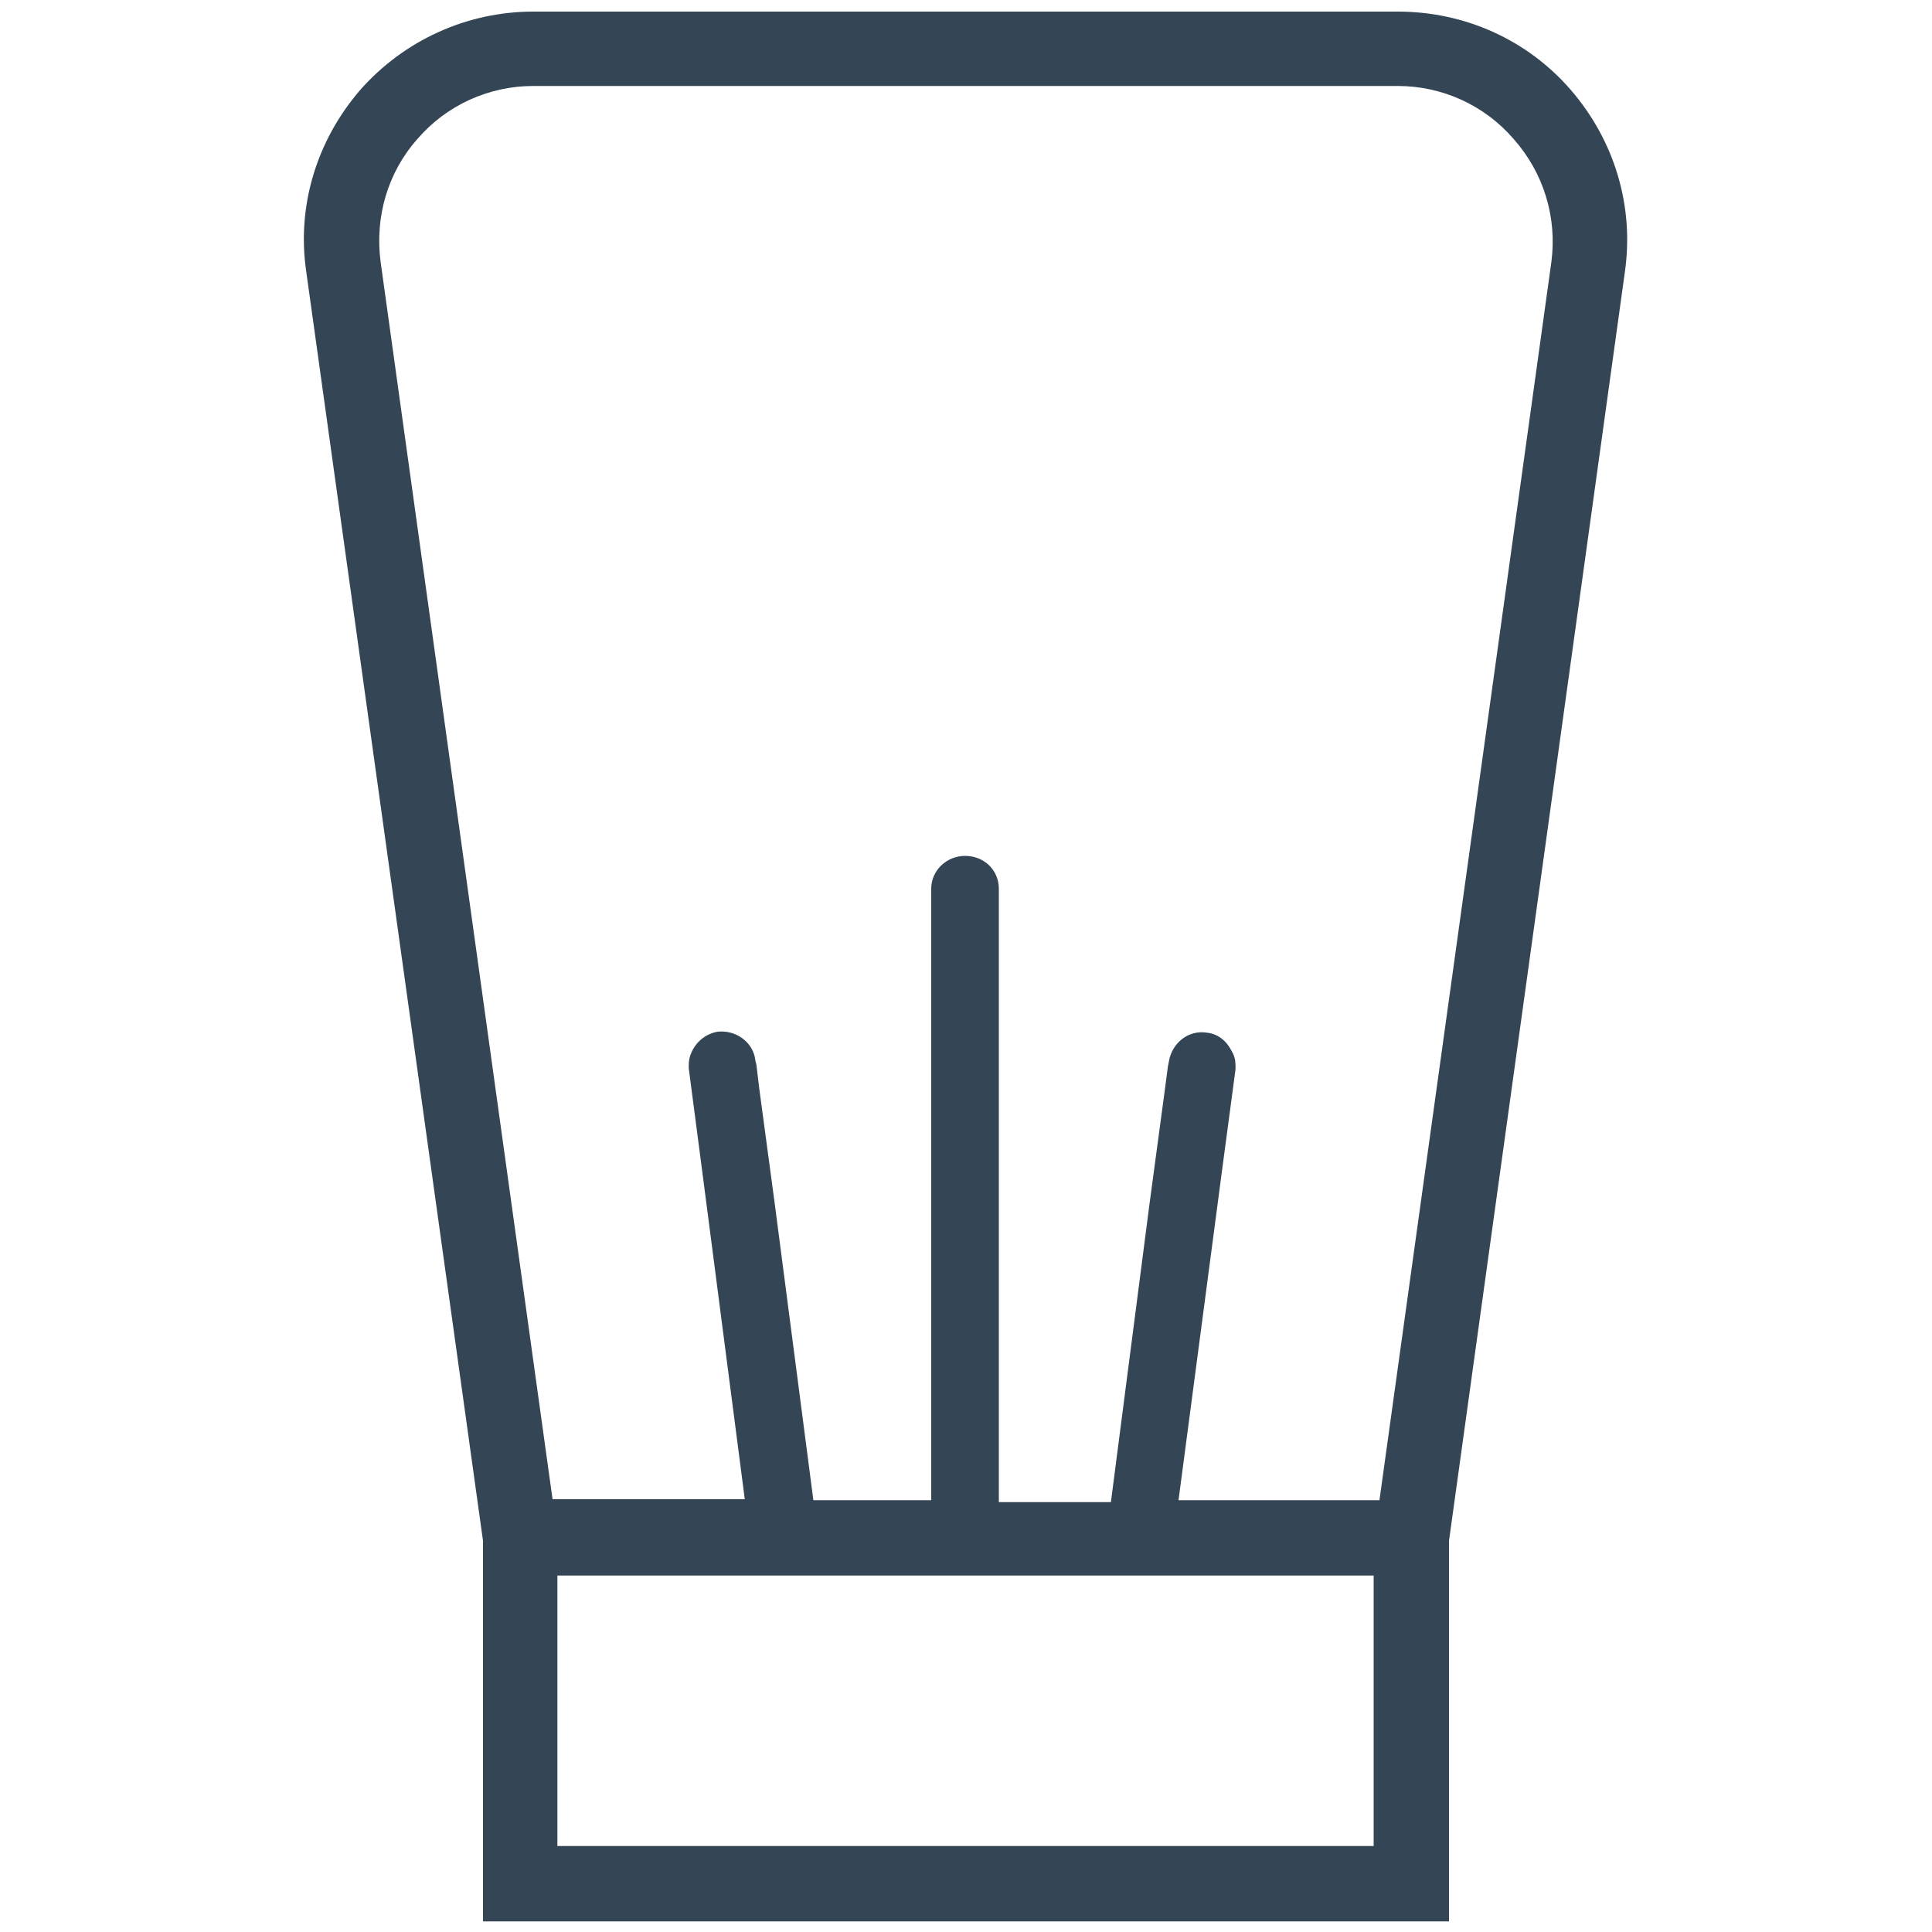 <?xml version="1.0" encoding="utf-8"?>
<!-- Generator: Adobe Illustrator 23.0.1, SVG Export Plug-In . SVG Version: 6.00 Build 0)  -->
<svg version="1.1" id="Calque_1" xmlns="http://www.w3.org/2000/svg" xmlns:xlink="http://www.w3.org/1999/xlink" x="0px" y="0px"
	 viewBox="0 0 200 200" style="enable-background:new 0 0 200 200;" xml:space="preserve">
<style type="text/css">
	.st0{fill:none;}
	.st1{fill:#344556;}
</style>
<rect x="57.7" y="163.1" class="st0" width="84.5" height="28"/>
<path class="st0" d="M72.9,121.4l-1.4-10.7c0-0.2,0-0.3,0-0.4c0-0.5,0.1-0.9,0.3-1.3c0.5-1.1,1.4-1.9,2.7-2.1c1.9-0.3,3.6,1.1,3.9,3
	l0.1,0.4l0.3,2.5l1.6,11.9l4,30.7h12.2V92c0-1.9,1.5-3.4,3.5-3.4c1.9,0,3.5,1.5,3.5,3.4v63.3H115l4-30.9l1.6-11.9l0.3-2.3l0.1-0.5
	c0.2-1.9,2-3.2,3.9-3c1.2,0.2,2.1,0.9,2.6,1.9c0.2,0.5,0.4,1,0.4,1.5c0,0.2,0,0.3,0,0.4l-1.4,10.5l-4.5,34.1h20.8l17.8-128.2
	c0.6-4.6-0.7-9.2-3.8-12.7c-3-3.5-7.4-5.5-12-5.5H55.2c-4.6,0-9,2-12,5.5c-3,3.5-4.4,8.1-3.8,12.7l17.8,128.2h20.1L72.9,121.4z"/>
<path class="st1" d="M162.6,9.3c-4.5-5.2-11-8.1-17.9-8.1H55.2c-6.9,0-13.4,3-17.9,8.1c-4.5,5.2-6.6,12-5.6,18.8L50,159.5v39.4H150
	v-39.4l18.2-131.3C169.2,21.3,167.1,14.5,162.6,9.3z M142.3,191.1H57.7v-28h84.5V191.1z M160.6,27.1l-17.8,128.2H122l4.5-34.1
	l1.4-10.5c0-0.2,0-0.3,0-0.4c0-0.5-0.1-1-0.4-1.5c-0.5-1-1.4-1.8-2.6-1.9c-1.9-0.3-3.6,1.1-3.9,3l-0.1,0.5l-0.3,2.3l-1.6,11.9
	l-4,30.9h-11.6V92c0-1.9-1.5-3.4-3.5-3.4c-1.9,0-3.5,1.5-3.5,3.4v63.3H84.2l-4-30.7l-1.6-11.9l-0.3-2.5l-0.1-0.4
	c-0.2-1.9-2-3.2-3.9-3c-1.2,0.2-2.2,1-2.7,2.1c-0.2,0.4-0.3,0.9-0.3,1.3c0,0.1,0,0.3,0,0.4l1.4,10.7l4.4,33.9H57.2L39.4,27.1
	c-0.6-4.6,0.7-9.2,3.8-12.7c3-3.5,7.4-5.5,12-5.5h89.5c4.6,0,9,2,12,5.5C159.8,17.9,161.2,22.5,160.6,27.1z"/>
</svg>
